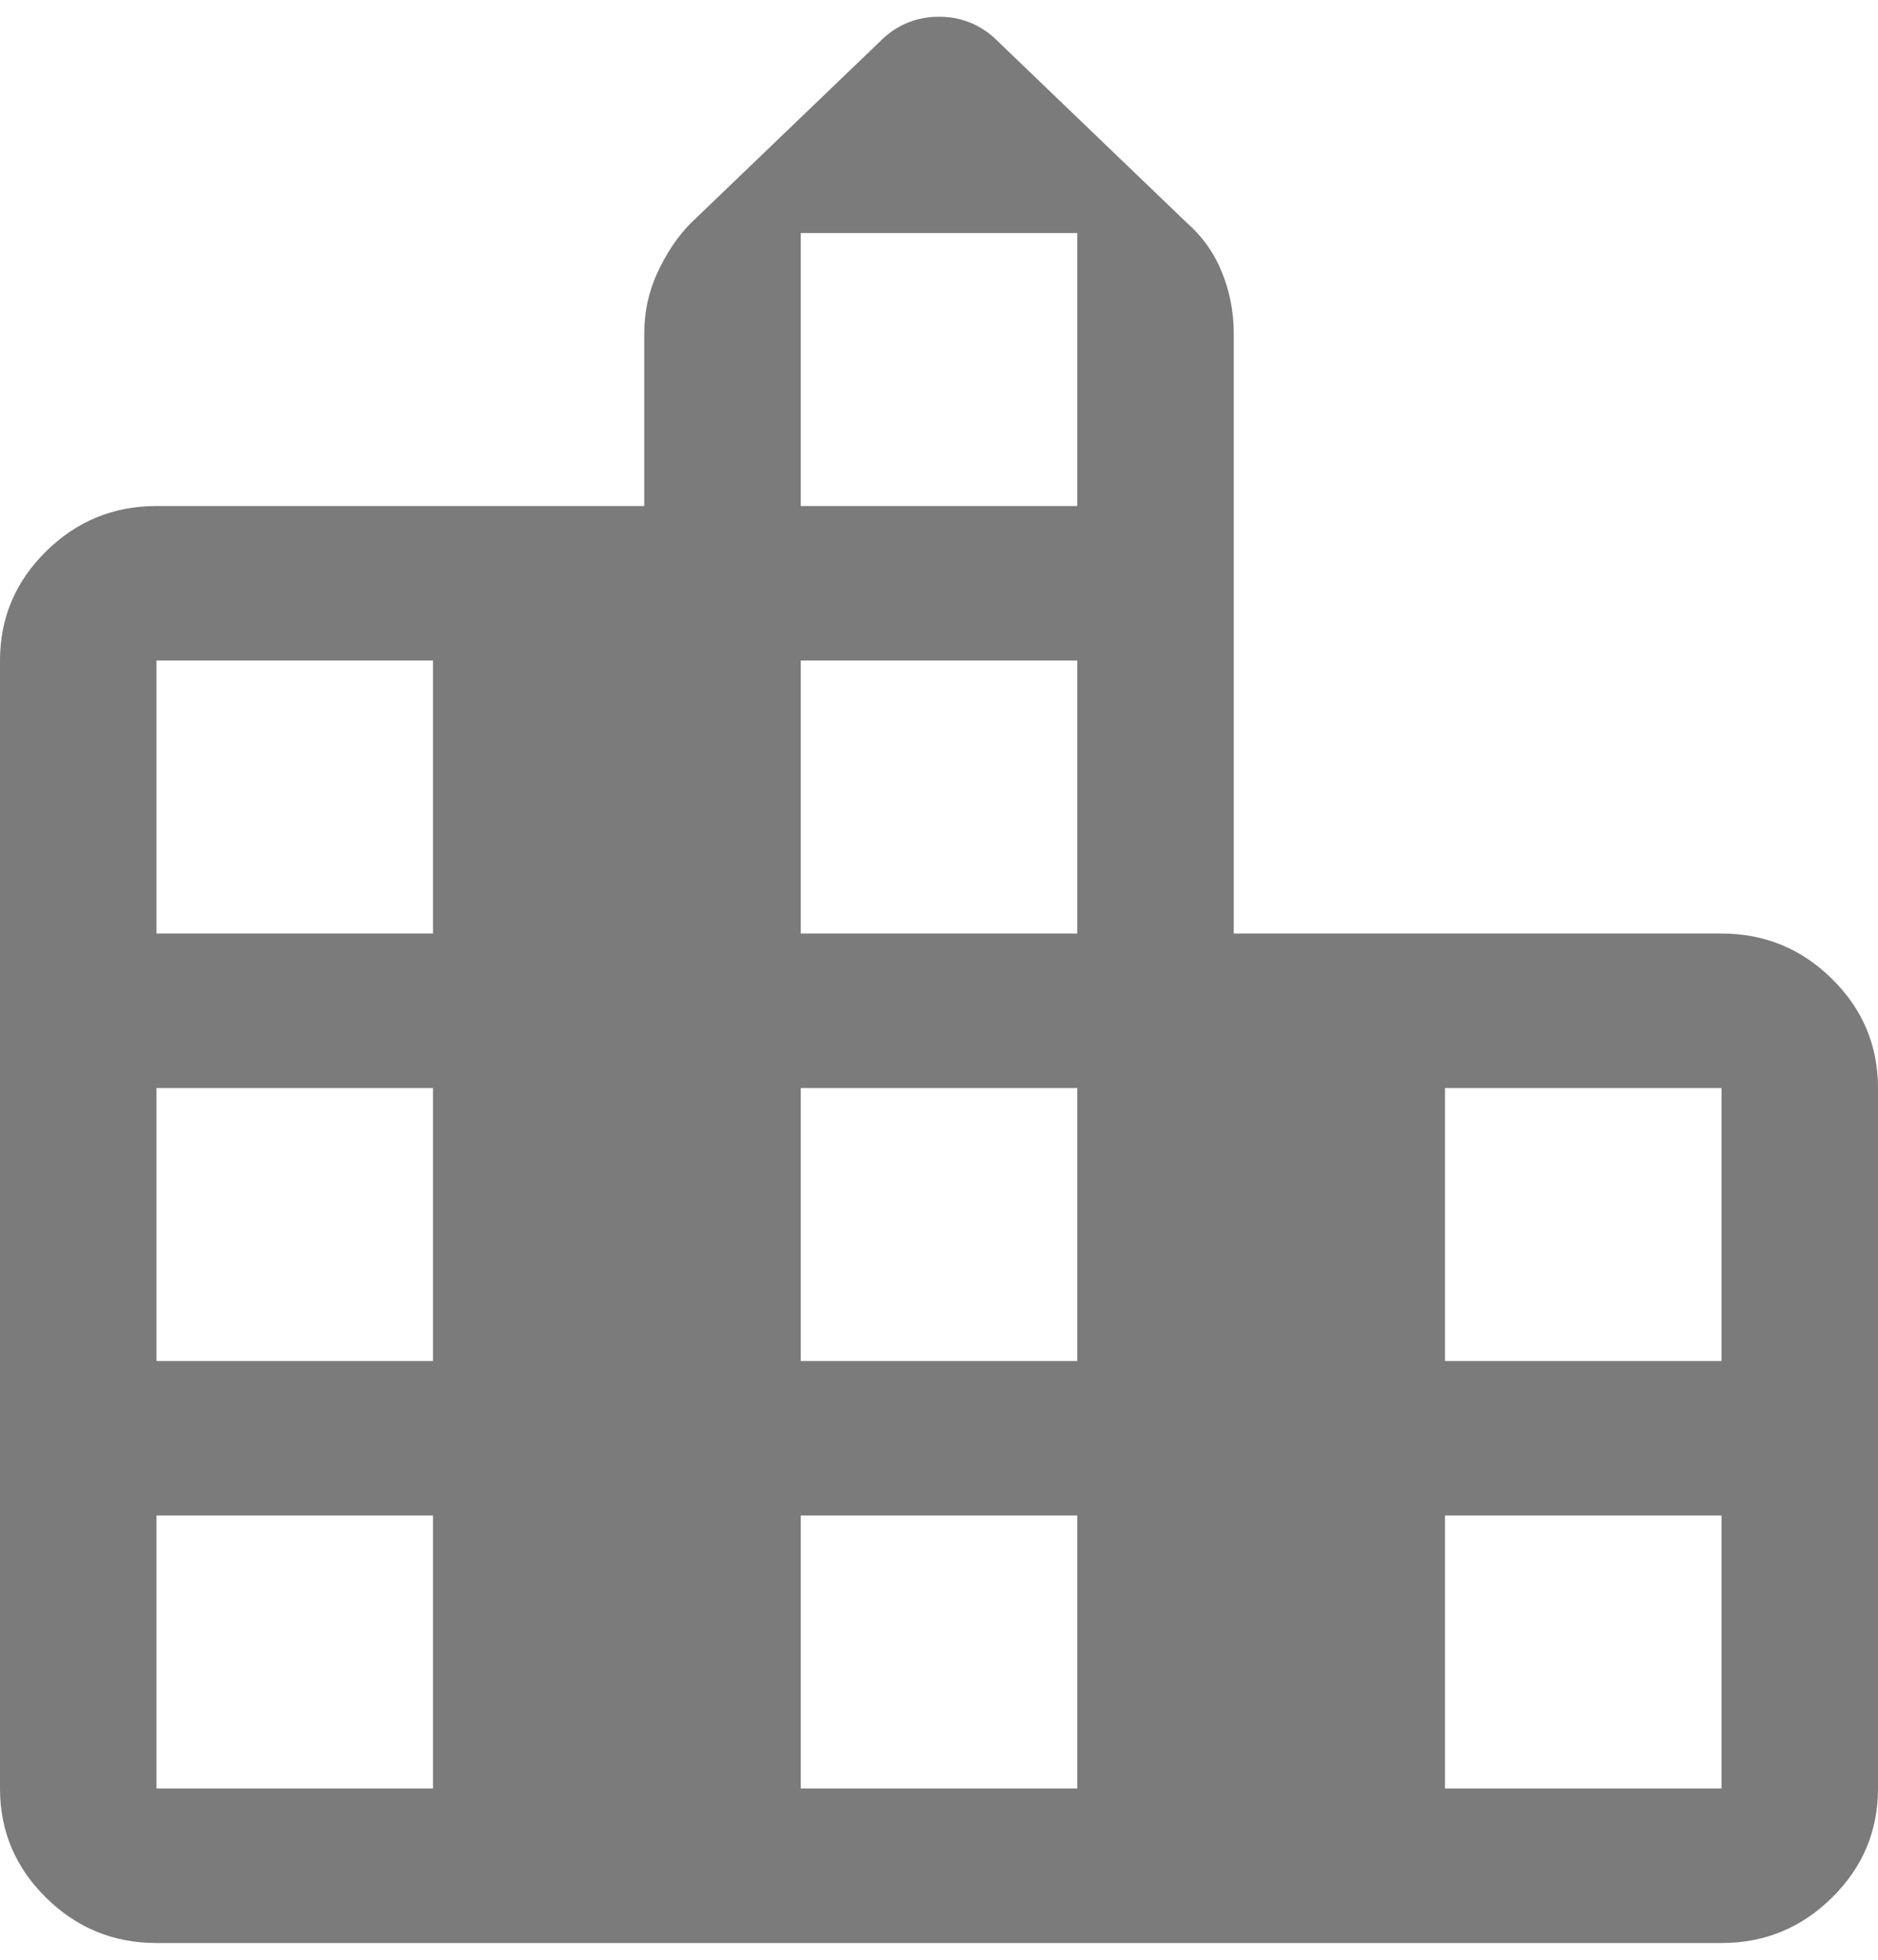 <svg width="23" height="24" viewBox="0 0 39 40" fill="none" xmlns="http://www.w3.org/2000/svg">
<path d="M3.25 40C2.356 40 1.591 39.686 0.955 39.057C0.318 38.429 0 37.674 0 36.791V13.369C0 12.487 0.318 11.731 0.955 11.103C1.591 10.475 2.356 10.16 3.25 10.16H13.379V6.578C13.379 6.355 13.402 6.14 13.446 5.931C13.491 5.722 13.558 5.521 13.647 5.326C13.736 5.132 13.84 4.944 13.959 4.763C14.078 4.582 14.21 4.421 14.354 4.278L18.363 0.428C18.688 0.143 19.067 0 19.5 0C19.933 0 20.312 0.143 20.637 0.428L24.646 4.278C24.971 4.563 25.215 4.907 25.377 5.309C25.54 5.711 25.621 6.134 25.621 6.578V19.037H35.75C36.644 19.037 37.409 19.352 38.045 19.98C38.682 20.608 39 21.364 39 22.246V36.791C39 37.674 38.682 38.429 38.045 39.057C37.409 39.686 36.644 40 35.75 40H3.25ZM3.25 36.791H8.992V31.123H3.25V36.791ZM3.25 27.914H8.992V22.246H3.25V27.914ZM3.25 19.037H8.992V13.369H3.25V19.037ZM16.629 36.791H22.371V31.123H16.629V36.791ZM16.629 27.914H22.371V22.246H16.629V27.914ZM16.629 19.037H22.371V13.369H16.629V19.037ZM16.629 10.16H22.371V4.492H16.629V10.16ZM30.008 36.791H35.75V31.123H30.008V36.791ZM30.008 27.914H35.75V22.246H30.008V27.914Z" fill="#7B7B7B"/>
</svg>
